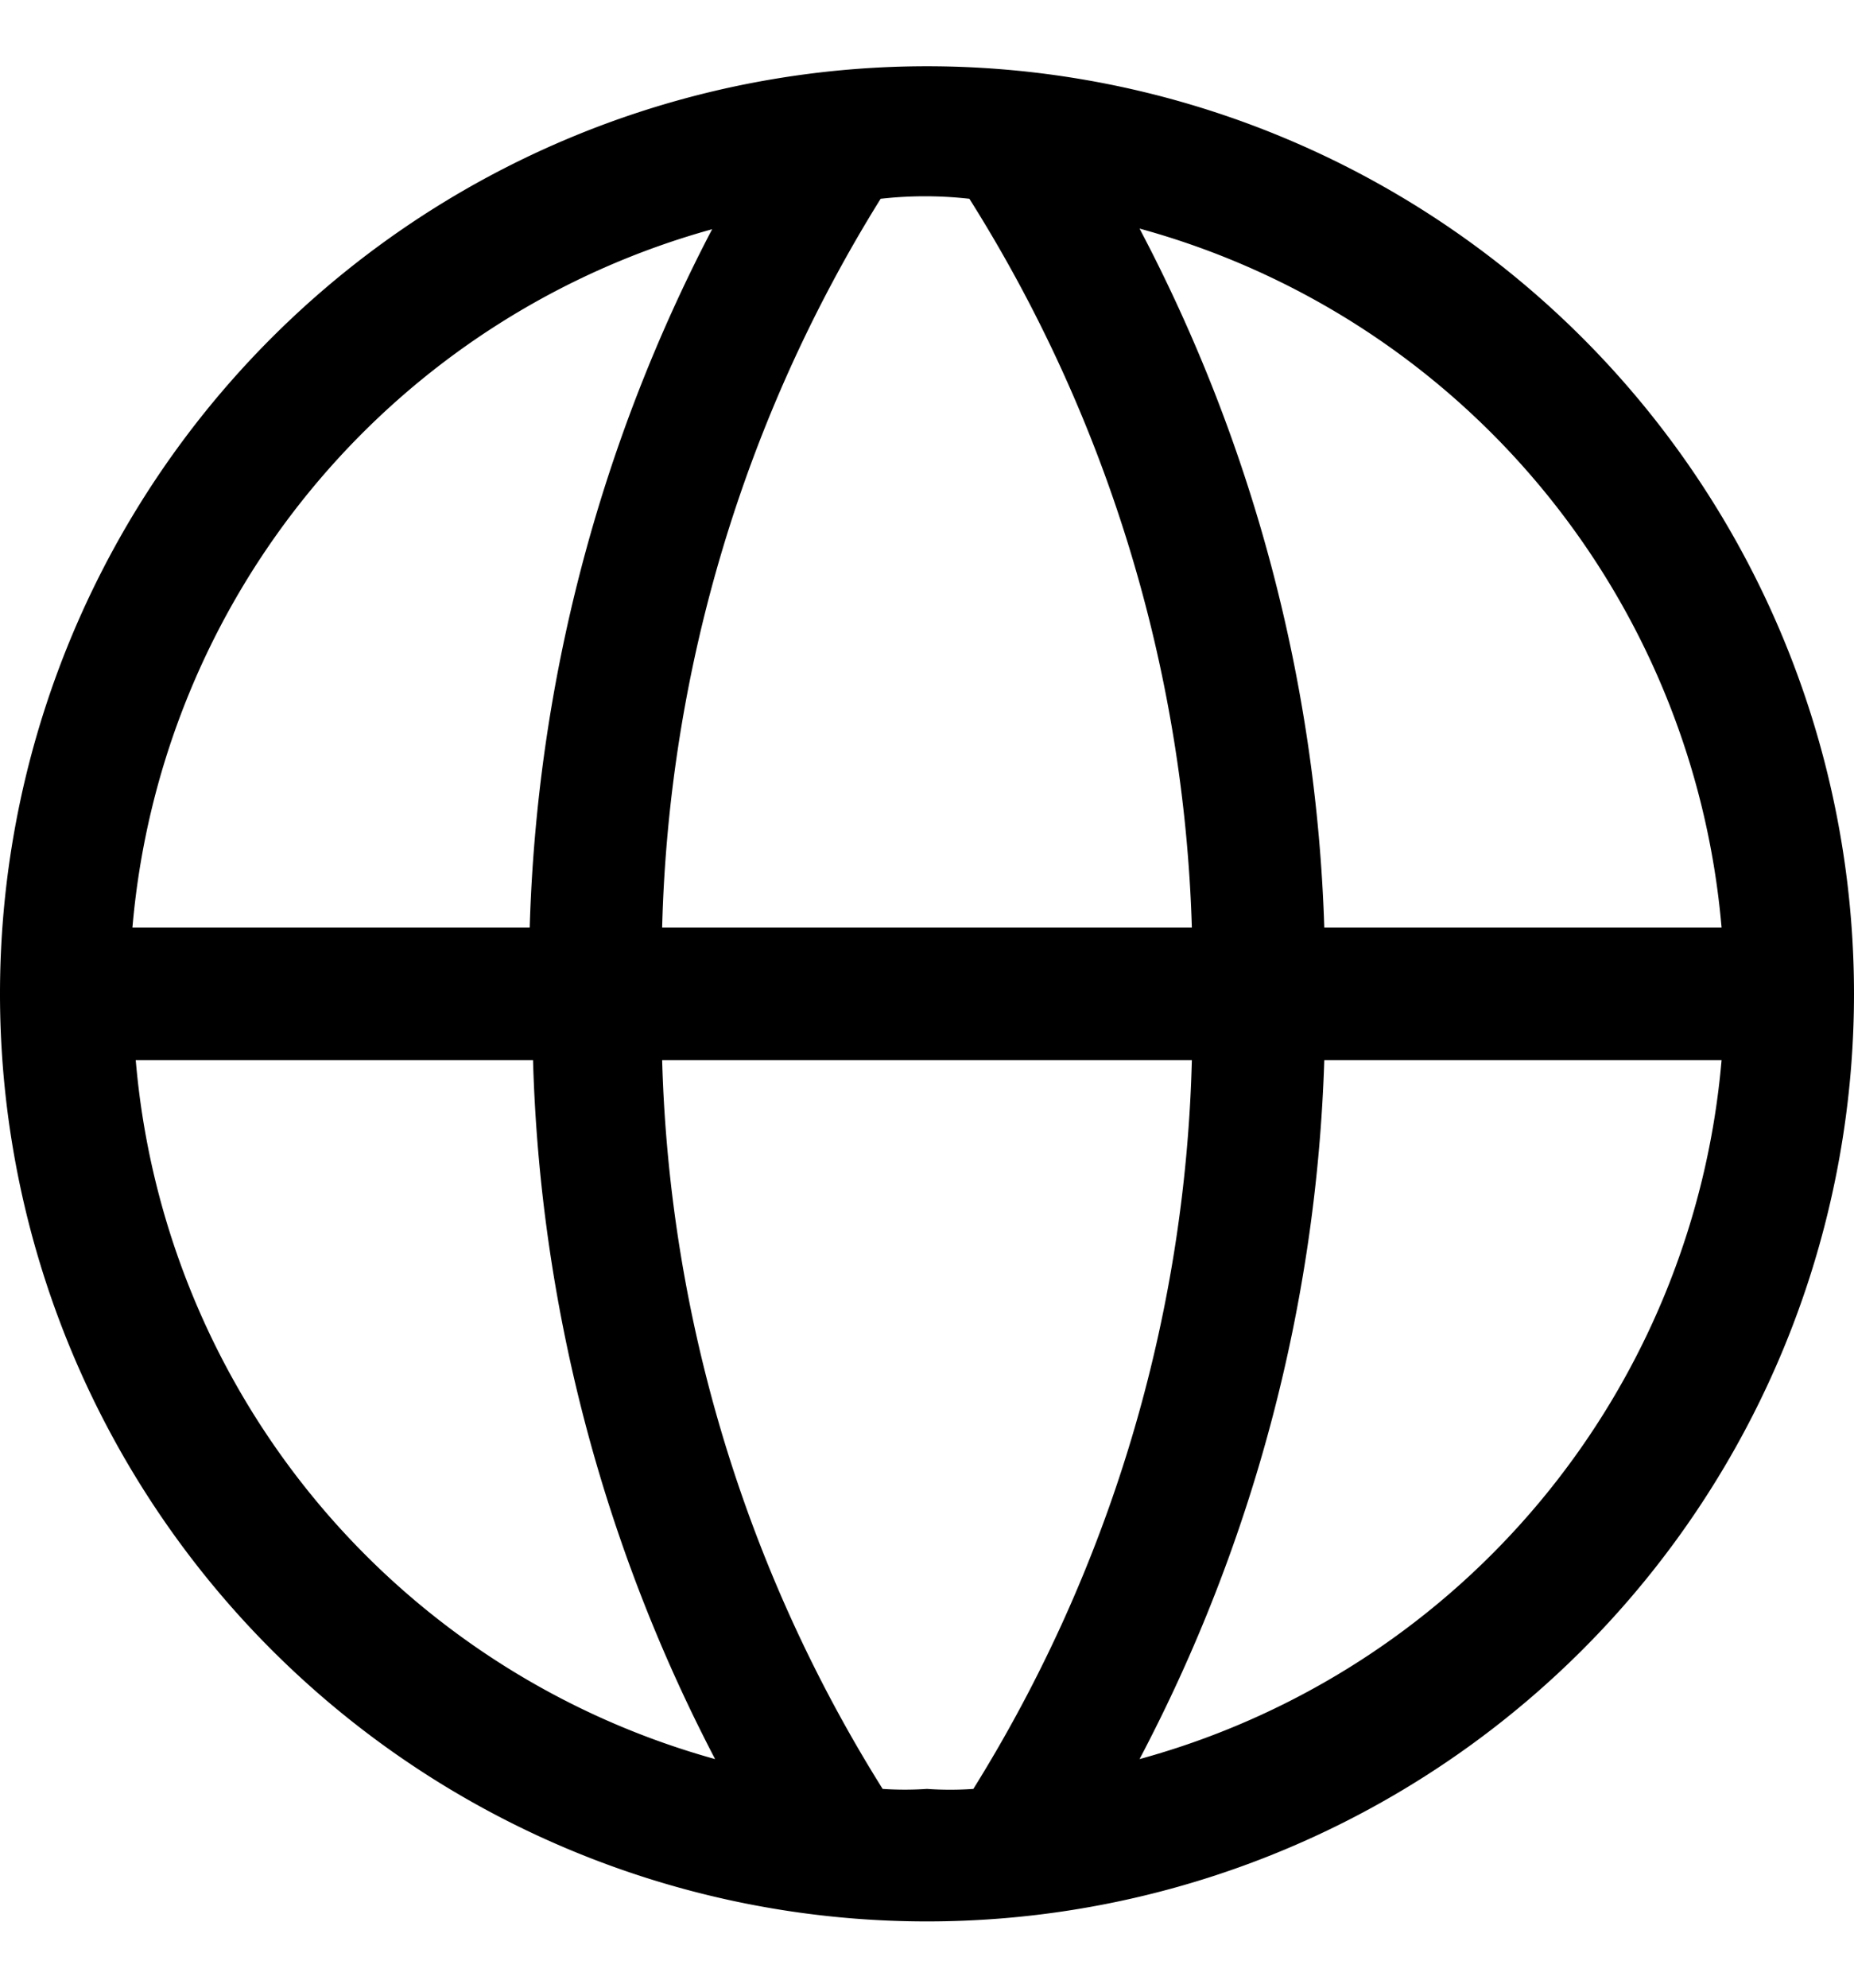<?xml version="1.0" encoding="UTF-8"?>
<svg xmlns="http://www.w3.org/2000/svg" width="14" height="15" fill="none">
  <path fill="#000" d="M7 .5a7 7 0 1 0 0 14 7 7 0 0 0 0-14ZM13 7h-3a12.13 12.13 0 0 0-1.395-5.275A6 6 0 0 1 13 7Zm-6 6.5a2.497 2.497 0 0 1-.335 0A10.925 10.925 0 0 1 5 8h4a10.925 10.925 0 0 1-1.65 5.5 2.493 2.493 0 0 1-.35 0ZM5 7c.05-1.948.62-3.847 1.65-5.5a3 3 0 0 1 .67 0A10.925 10.925 0 0 1 9 7H5Zm.38-5.275A12.13 12.13 0 0 0 4 7H1a6 6 0 0 1 4.395-5.275H5.38ZM1.025 8h3A12.13 12.13 0 0 0 5.4 13.275 6 6 0 0 1 1.025 8Zm7.58 5.275A12.13 12.13 0 0 0 10 8h3a6 6 0 0 1-4.395 5.275Z"></path>
</svg>
